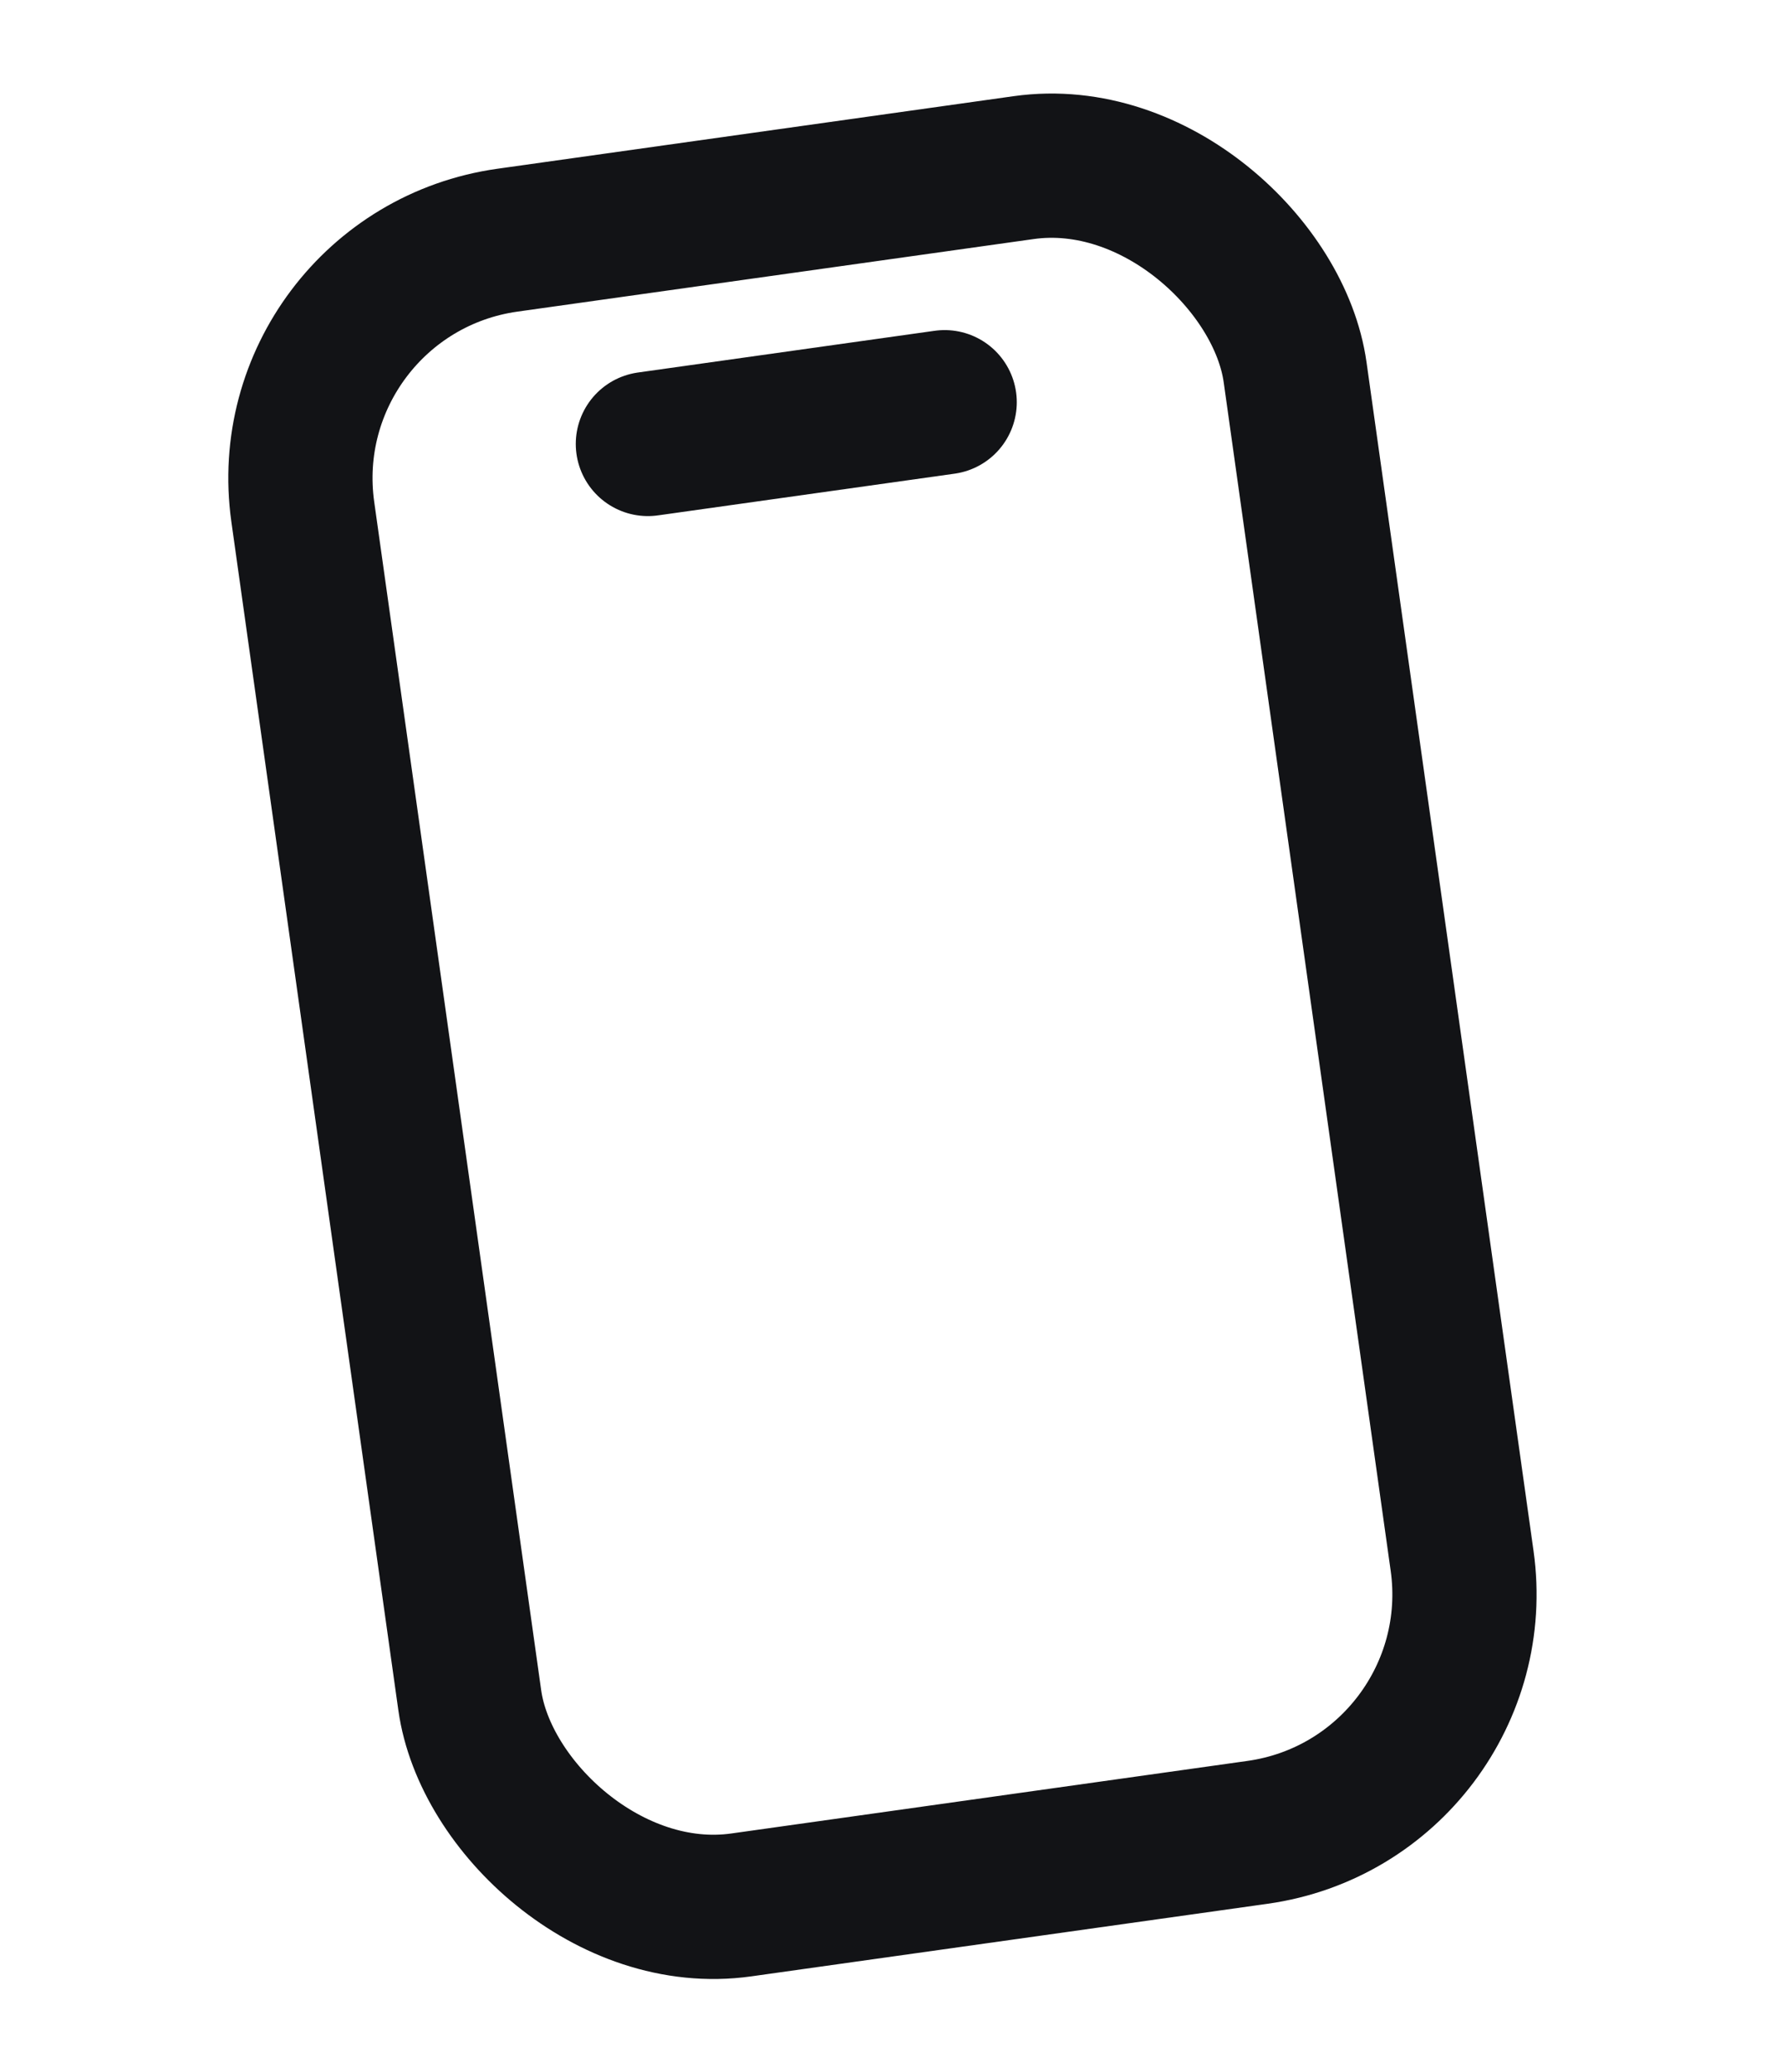 <svg width="80" height="93" viewBox="0 0 80 93" fill="none" xmlns="http://www.w3.org/2000/svg">
<rect x="12.091" y="12.282" width="44.987" height="75.448" rx="10.792" transform="rotate(-8 12.091 12.282)" stroke="#121316" stroke-width="6.475" stroke-linecap="round"/>
<path d="M29.086 19.925L42.409 18.052" stroke="#121316" stroke-width="6.475" stroke-linecap="round"/>
</svg>
